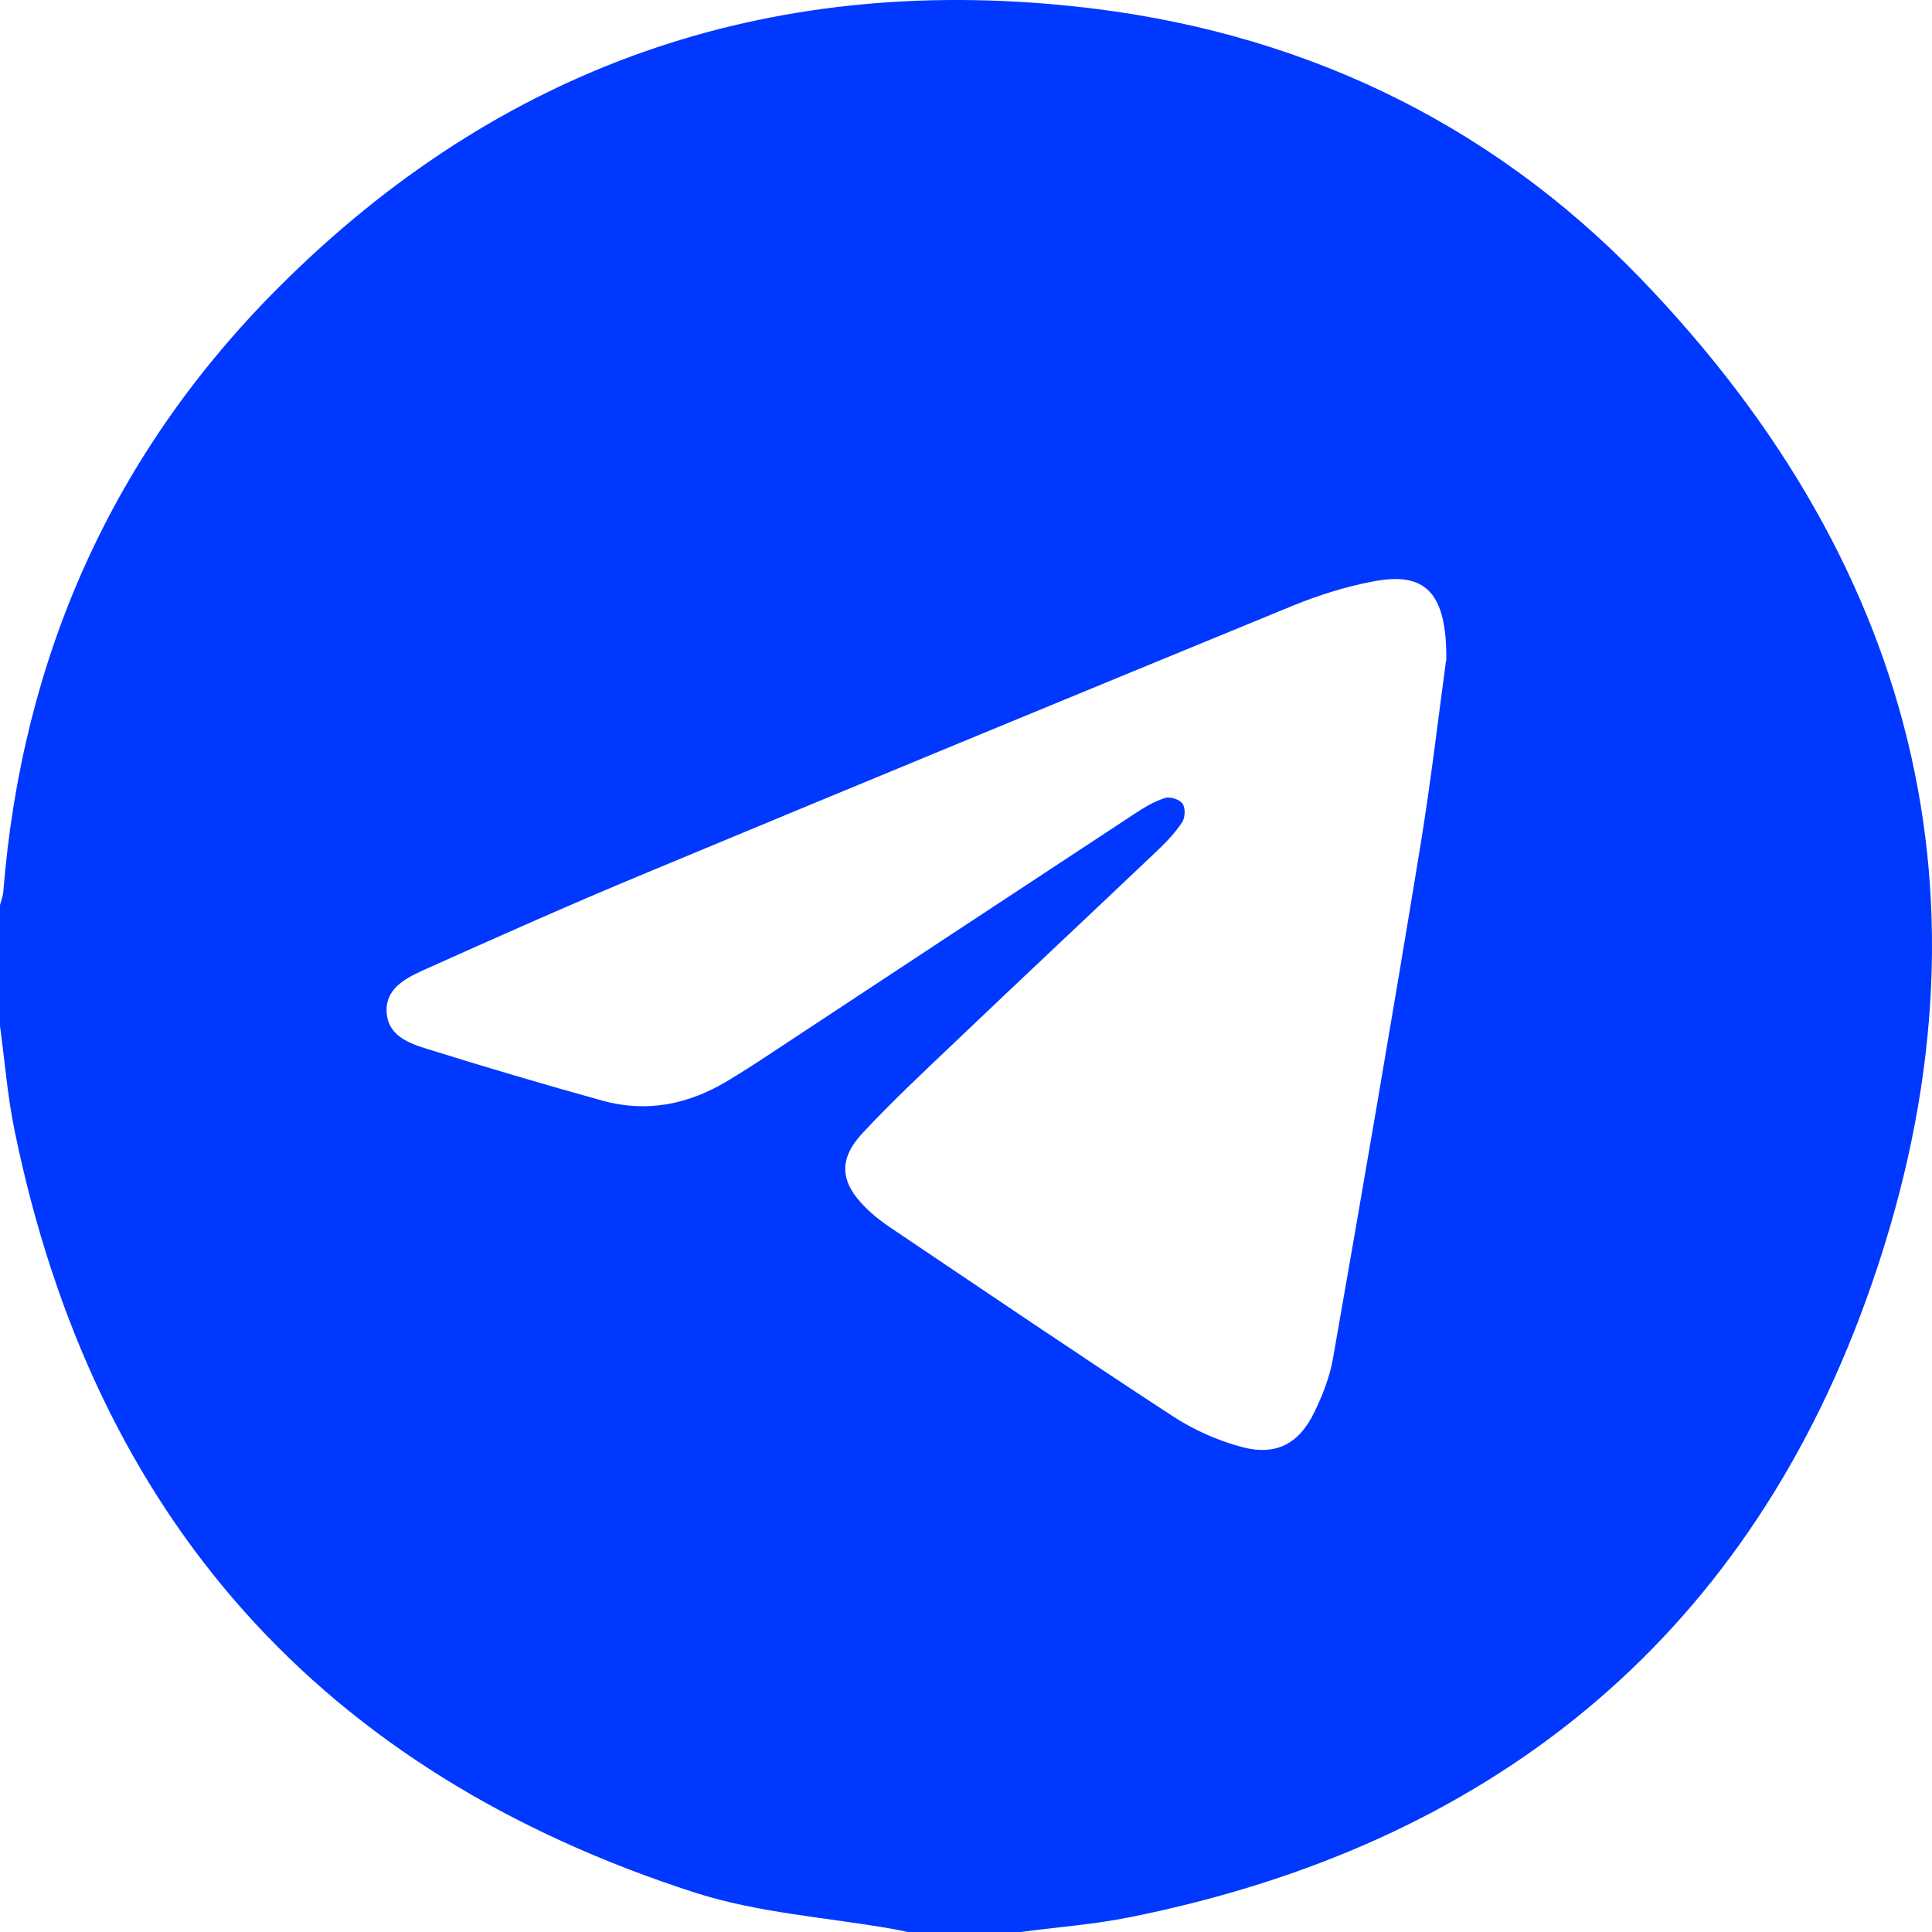 <?xml version="1.0" encoding="UTF-8"?> <svg xmlns="http://www.w3.org/2000/svg" width="40" height="40" viewBox="0 0 40 40" fill="none"><path d="M0 21.239C0 20.405 0 19.571 0 18.738C0.022 18.654 0.056 18.57 0.067 18.48C0.452 13.601 2.333 9.377 5.789 5.93C10.333 1.392 15.859 -0.549 22.251 0.133C26.806 0.614 30.786 2.472 33.963 5.762C39.813 11.828 41.504 19.006 38.63 26.929C36.062 34.013 30.786 38.209 23.401 39.692C22.653 39.843 21.888 39.899 21.129 40H18.79C18.689 39.978 18.589 39.955 18.489 39.938C17.127 39.698 15.709 39.608 14.402 39.189C6.66 36.699 1.954 31.428 0.307 23.432C0.156 22.71 0.1 21.972 0 21.239ZM29.944 13.68C29.96 12.247 29.497 11.828 28.419 12.04C27.861 12.146 27.309 12.32 26.784 12.533C22.29 14.379 17.802 16.231 13.314 18.1C11.779 18.738 10.26 19.415 8.742 20.097C8.385 20.26 7.972 20.478 8.005 20.965C8.039 21.451 8.474 21.602 8.854 21.72C10.054 22.095 11.265 22.453 12.476 22.789C13.392 23.041 14.252 22.867 15.061 22.38C15.273 22.252 15.48 22.123 15.686 21.989C18.293 20.271 20.895 18.553 23.502 16.841C23.697 16.712 23.903 16.589 24.121 16.522C24.227 16.488 24.423 16.55 24.484 16.64C24.545 16.723 24.54 16.93 24.473 17.026C24.333 17.238 24.149 17.434 23.959 17.613C22.564 18.939 21.157 20.254 19.767 21.58C19.119 22.196 18.461 22.811 17.852 23.466C17.35 24.009 17.395 24.484 17.925 25.005C18.098 25.178 18.299 25.329 18.505 25.463C20.426 26.756 22.34 28.054 24.277 29.319C24.713 29.604 25.215 29.828 25.723 29.962C26.427 30.147 26.907 29.884 27.219 29.223C27.387 28.877 27.532 28.502 27.599 28.121C28.213 24.618 28.816 21.121 29.391 17.613C29.625 16.203 29.787 14.776 29.938 13.685L29.944 13.68Z" fill="#0038FF"></path></svg> 